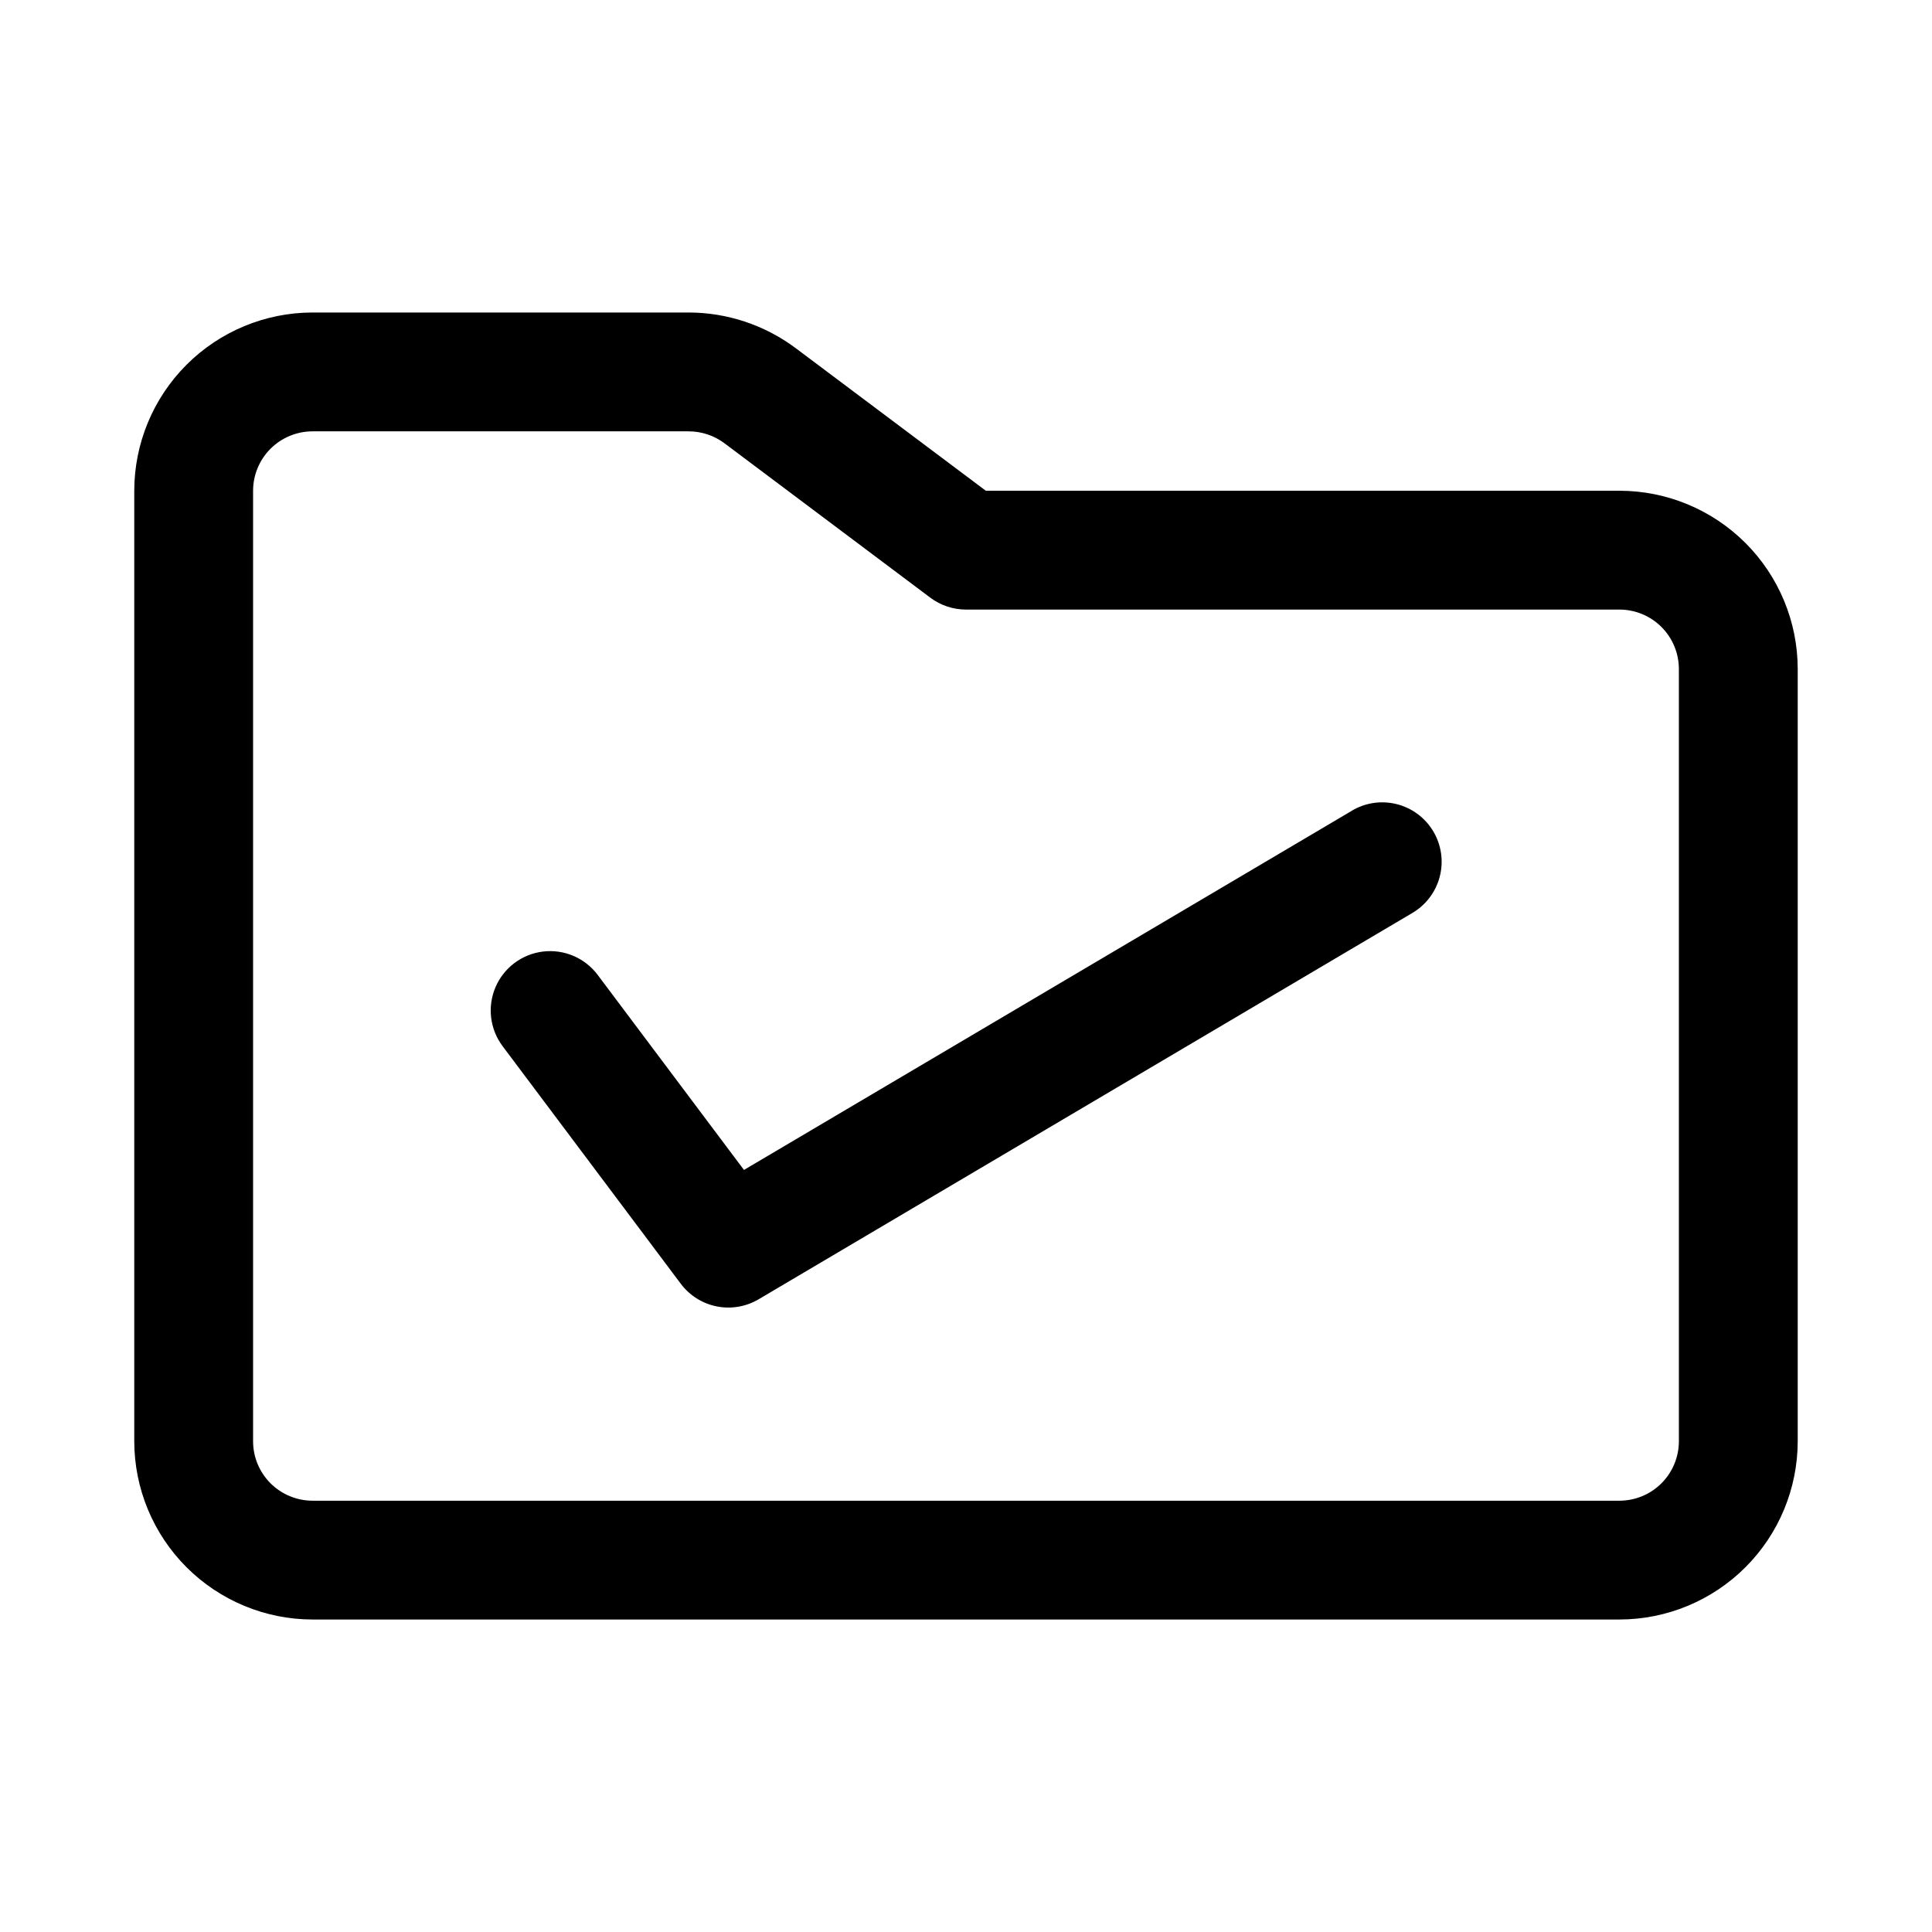 <?xml version="1.0" encoding="UTF-8"?>
<!-- Uploaded to: ICON Repo, www.svgrepo.com, Generator: ICON Repo Mixer Tools -->
<svg fill="#000000" width="800px" height="800px" version="1.1" viewBox="144 144 512 512" xmlns="http://www.w3.org/2000/svg">
 <g>
  <path d="m573.18 274.05h-167.93l-50.383-37.785c-8.184-6.117-18.121-9.43-28.34-9.449h-99.715c-12.52 0.016-24.527 4.996-33.383 13.852-8.852 8.855-13.836 20.859-13.848 33.383v251.9c0.012 12.523 4.996 24.531 13.848 33.383 8.855 8.855 20.863 13.836 33.383 13.852h346.37c12.523-0.016 24.527-4.996 33.383-13.852 8.855-8.852 13.836-20.859 13.848-33.383v-204.67c-0.012-12.523-4.992-24.527-13.848-33.383-8.855-8.855-20.859-13.836-33.383-13.848zm15.742 251.91v-0.004c-0.004 4.176-1.664 8.176-4.617 11.129-2.949 2.949-6.953 4.609-11.125 4.617h-346.37c-4.172-0.008-8.172-1.668-11.125-4.617-2.953-2.953-4.613-6.953-4.617-11.129v-251.9c0.004-4.176 1.664-8.176 4.617-11.129 2.953-2.949 6.953-4.609 11.125-4.617h99.715c3.406 0.008 6.715 1.109 9.441 3.144l54.582 40.941c2.727 2.043 6.043 3.148 9.449 3.148h173.18c4.172 0.004 8.176 1.664 11.125 4.617 2.953 2.949 4.613 6.953 4.617 11.125z"/>
  <path d="m502.2 358.89-161.04 95.156-38.773-51.691c-3.375-4.5-8.895-6.856-14.48-6.184-5.582 0.672-10.387 4.273-12.594 9.445-2.211 5.172-1.492 11.133 1.883 15.633l47.23 62.977c2.328 3.098 5.715 5.234 9.52 5.988 3.801 0.758 7.746 0.086 11.086-1.883l173.18-102.34c3.629-2.109 6.266-5.578 7.328-9.641 1.059-4.059 0.453-8.375-1.68-11.988-2.137-3.613-5.625-6.223-9.695-7.25-4.066-1.031-8.379-0.395-11.977 1.77z"/>
 </g>
</svg>